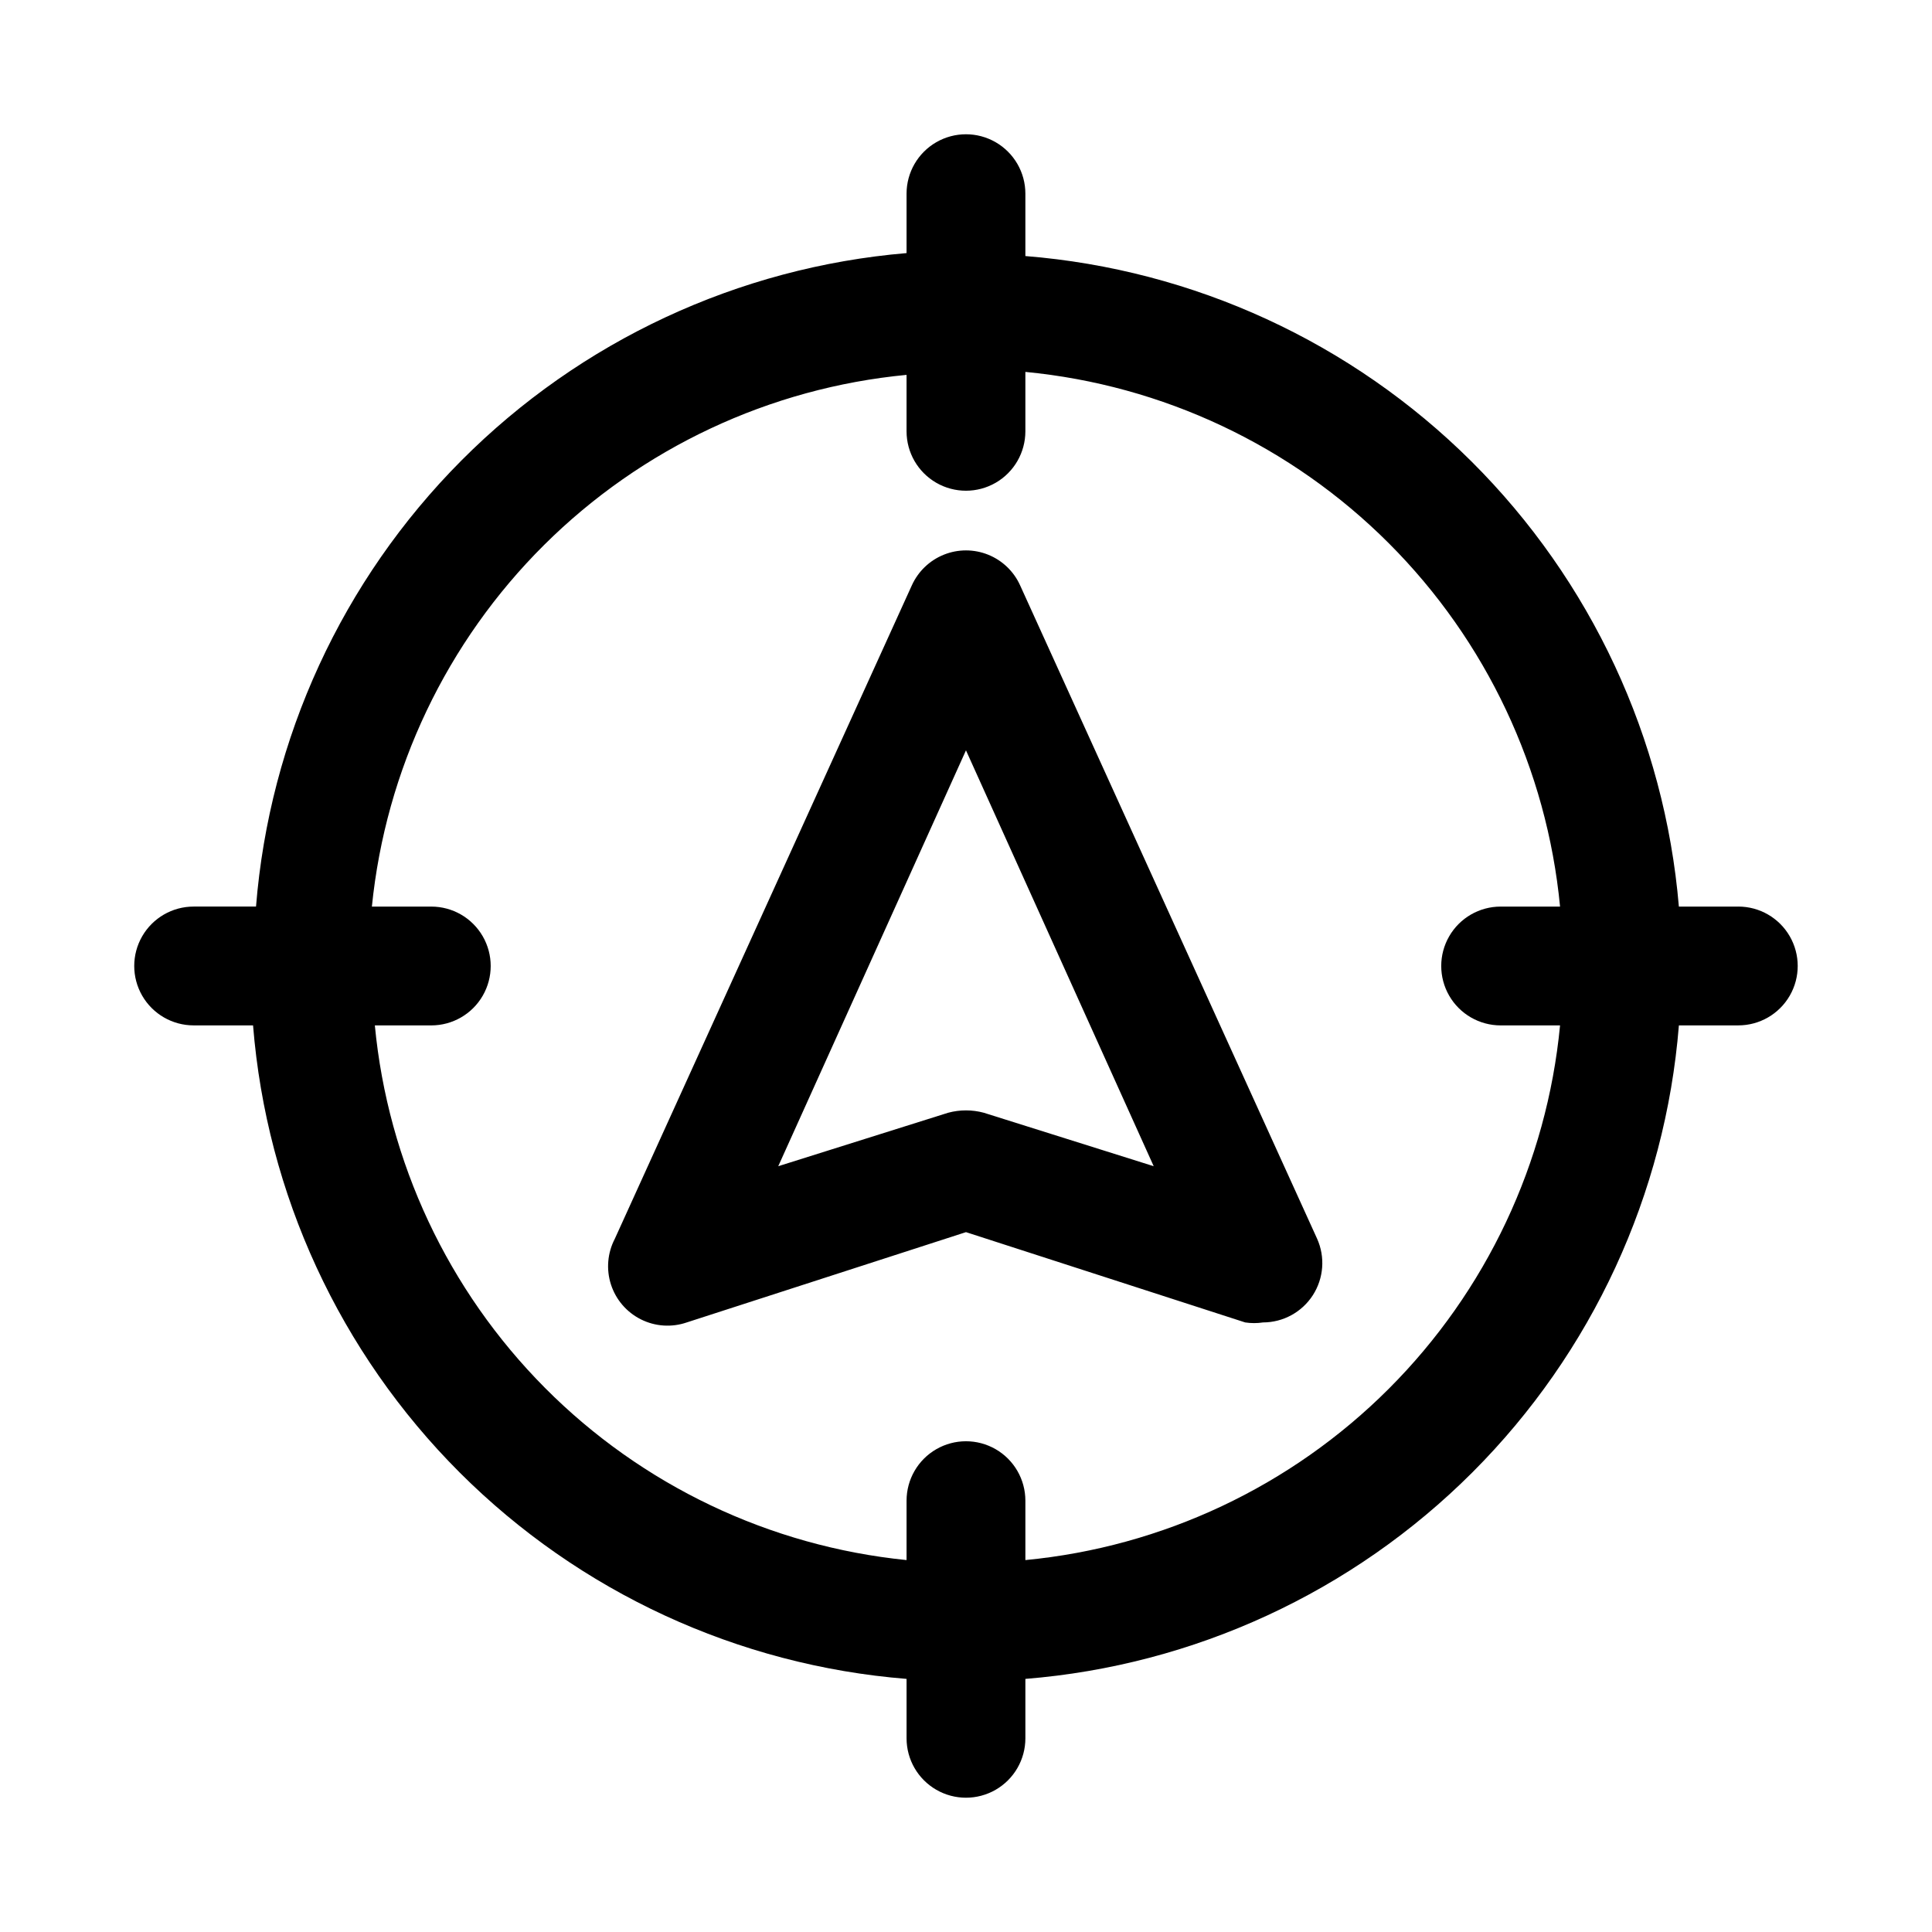 <?xml version="1.0" encoding="UTF-8"?>
<!-- Uploaded to: SVG Repo, www.svgrepo.com, Generator: SVG Repo Mixer Tools -->
<svg fill="#000000" width="800px" height="800px" version="1.1" viewBox="144 144 512 512" xmlns="http://www.w3.org/2000/svg">
 <path d="m414.32 299.08c-1.676-3.684-4.711-6.578-8.469-8.086-3.762-1.508-7.953-1.508-11.711 0-3.762 1.508-6.793 4.402-8.473 8.086l-78.719 173.18v0.004c-1.961 3.742-2.336 8.113-1.039 12.137 1.297 4.019 4.156 7.352 7.934 9.242 3.777 1.895 8.156 2.188 12.152 0.816l74-23.93 73.996 23.93c1.566 0.238 3.156 0.238 4.723 0 5.336-0.008 10.301-2.723 13.195-7.203 2.894-4.484 3.32-10.129 1.133-14.992zm-9.605 139.81h0.004c-3.094-0.836-6.356-0.836-9.449 0l-45.027 14.168 49.75-110.21 49.75 110.21zm199.95-54.633h-15.746c-3.773-44.59-23.25-86.395-54.965-117.97-31.719-31.57-73.609-50.859-118.22-54.43v-16.531c0-5.625-3-10.82-7.871-13.633s-10.875-2.812-15.746 0-7.871 8.008-7.871 13.633v15.746c-44.59 3.773-86.395 23.25-117.97 54.969-31.57 31.715-50.859 73.605-54.43 118.21h-16.531c-5.625 0-10.82 3-13.633 7.871s-2.812 10.875 0 15.746 8.008 7.871 13.633 7.871h15.746c3.594 44.73 22.996 86.723 54.727 118.46 31.734 31.73 73.727 51.133 118.46 54.727v15.746c0 5.625 3 10.82 7.871 13.633s10.875 2.812 15.746 0 7.871-8.008 7.871-13.633v-15.746c44.73-3.594 86.723-22.996 118.46-54.727 31.73-31.734 51.133-73.727 54.727-118.46h15.746c5.625 0 10.82-3 13.633-7.871s2.812-10.875 0-15.746-8.008-7.871-13.633-7.871zm-188.93 173.18v-15.742c0-5.625-3-10.824-7.871-13.637s-10.875-2.812-15.746 0-7.871 8.012-7.871 13.637v15.742c-36.258-3.66-70.121-19.785-95.816-45.625s-41.633-59.793-45.094-96.07h14.957c5.625 0 10.824-3 13.637-7.871s2.812-10.875 0-15.746-8.012-7.871-13.637-7.871h-15.742c3.66-36.258 19.785-70.121 45.625-95.816s59.793-41.633 96.07-45.094v14.957c0 5.625 3 10.824 7.871 13.637s10.875 2.812 15.746 0 7.871-8.012 7.871-13.637v-15.742c36.398 3.488 70.445 19.539 96.301 45.395s41.906 59.902 45.395 96.301h-15.742c-5.625 0-10.824 3-13.637 7.871s-2.812 10.875 0 15.746 8.012 7.871 13.637 7.871h15.742c-3.488 36.398-19.539 70.445-45.395 96.301s-59.902 41.906-96.301 45.395z"/>
</svg>
